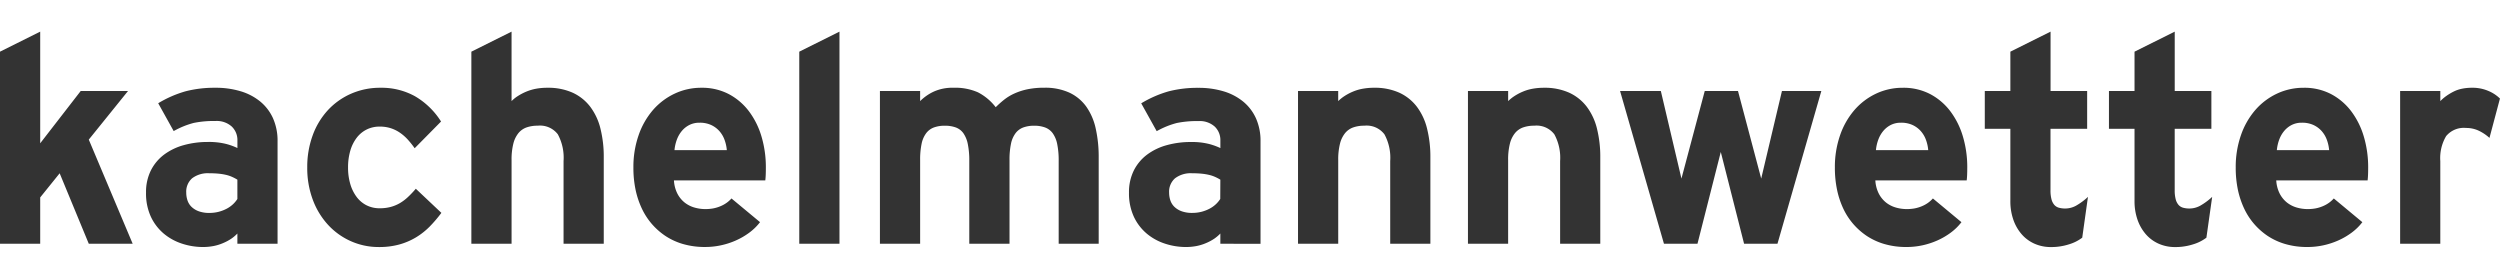 <svg xmlns="http://www.w3.org/2000/svg" xmlns:xlink="http://www.w3.org/1999/xlink" width="237" height="26" viewBox="0 0 237 26">
    <path id="kachelmannwetter-logo" d="M9.755,5.527,6.994-1.153,5.149,1.136v4.39H1.338V-12.681l3.811-1.9V-3.995L8.987-8.951h4.485L9.755-4.345l4.161,9.872Zm14.087,0v-.97a3.638,3.638,0,0,1-.579.492,4.491,4.491,0,0,1-.781.417,4.422,4.422,0,0,1-.929.283,5.3,5.3,0,0,1-.97.088A6.342,6.342,0,0,1,18.6,5.52a5.2,5.2,0,0,1-1.731-.949,4.68,4.68,0,0,1-1.226-1.6A5.249,5.249,0,0,1,15.182.679a4.584,4.584,0,0,1,.458-2.1,4.28,4.28,0,0,1,1.252-1.5,5.592,5.592,0,0,1,1.865-.9,8.4,8.4,0,0,1,2.3-.3,6.655,6.655,0,0,1,1.67.175,5.9,5.9,0,0,1,1.118.4v-.714A1.761,1.761,0,0,0,23.3-5.591a2.125,2.125,0,0,0-1.535-.518,9.527,9.527,0,0,0-2.061.182,7.925,7.925,0,0,0-1.9.774l-1.468-2.64A10.611,10.611,0,0,1,18.947-8.93a10.942,10.942,0,0,1,2.821-.33,8.081,8.081,0,0,1,2.4.337,5.327,5.327,0,0,1,1.859.983,4.383,4.383,0,0,1,1.2,1.589,5.235,5.235,0,0,1,.424,2.168v9.71Zm0-6.074a4.4,4.4,0,0,0-.5-.263A3.214,3.214,0,0,0,22.778-1a5.45,5.45,0,0,0-.694-.114,8.675,8.675,0,0,0-.9-.04,2.454,2.454,0,0,0-1.636.478A1.684,1.684,0,0,0,18.994.679a2.325,2.325,0,0,0,.114.727,1.526,1.526,0,0,0,.377.613,1.933,1.933,0,0,0,.68.424,2.847,2.847,0,0,0,1.024.162,3.467,3.467,0,0,0,.882-.108,3.508,3.508,0,0,0,.754-.29,2.705,2.705,0,0,0,.6-.424,2.618,2.618,0,0,0,.417-.5ZM43.181,2.6A12.519,12.519,0,0,1,42.07,3.9a6.664,6.664,0,0,1-1.3,1.024,6.366,6.366,0,0,1-1.576.673,7.164,7.164,0,0,1-1.939.242A6.443,6.443,0,0,1,34.6,5.284a6.548,6.548,0,0,1-2.162-1.549,7.235,7.235,0,0,1-1.448-2.384,8.57,8.57,0,0,1-.525-3.057,8.685,8.685,0,0,1,.518-3.05,7.075,7.075,0,0,1,1.448-2.39,6.61,6.61,0,0,1,2.2-1.555,6.84,6.84,0,0,1,2.781-.559,6.543,6.543,0,0,1,3.259.8,7.207,7.207,0,0,1,2.478,2.4l-2.5,2.532a8.626,8.626,0,0,0-.667-.835A4.283,4.283,0,0,0,39.249-5a3.351,3.351,0,0,0-.862-.424,3.353,3.353,0,0,0-1.05-.155,2.732,2.732,0,0,0-1.239.276,2.717,2.717,0,0,0-.943.781,3.735,3.735,0,0,0-.606,1.219,5.538,5.538,0,0,0-.215,1.6,5.418,5.418,0,0,0,.215,1.582A3.827,3.827,0,0,0,35.155,1.1a2.688,2.688,0,0,0,.943.788,2.732,2.732,0,0,0,1.239.276,4.022,4.022,0,0,0,1.017-.121,3.552,3.552,0,0,0,.875-.357A4.287,4.287,0,0,0,40.01,1.1a9.119,9.119,0,0,0,.747-.788ZM54.763,5.527V-2.311a4.646,4.646,0,0,0-.545-2.539,2.123,2.123,0,0,0-1.906-.815,3.149,3.149,0,0,0-1.05.162,1.759,1.759,0,0,0-.774.539,2.585,2.585,0,0,0-.485,1,6.161,6.161,0,0,0-.168,1.569V5.527H46.023V-12.681l3.811-1.9v6.586a3.225,3.225,0,0,1,.593-.478,5.107,5.107,0,0,1,.795-.417,4.591,4.591,0,0,1,.923-.276,5.77,5.77,0,0,1,1.084-.094,5.649,5.649,0,0,1,2.39.465,4.4,4.4,0,0,1,1.663,1.32A5.69,5.69,0,0,1,58.258-5.4a11.059,11.059,0,0,1,.316,2.761V5.527ZM73.941-1.705q0,.417-.013.714t-.04.512h-8.66A3.146,3.146,0,0,0,65.557.78a2.617,2.617,0,0,0,.687.842,2.684,2.684,0,0,0,.923.471,3.712,3.712,0,0,0,1.037.148,4.109,4.109,0,0,0,.727-.061,3.339,3.339,0,0,0,.68-.2,2.981,2.981,0,0,0,.606-.33,2.773,2.773,0,0,0,.465-.417L73.389,3.48a5.048,5.048,0,0,1-1.024,1,6.692,6.692,0,0,1-1.279.741,7.187,7.187,0,0,1-1.421.458,7.061,7.061,0,0,1-1.461.155,7.358,7.358,0,0,1-2.148-.29,6.113,6.113,0,0,1-1.663-.774,6.453,6.453,0,0,1-1.266-1.125A6.4,6.4,0,0,1,62.2,2.221,8.139,8.139,0,0,1,61.6.456a10.045,10.045,0,0,1-.215-2.162,9.114,9.114,0,0,1,.492-3.05,7.274,7.274,0,0,1,1.36-2.39A6.234,6.234,0,0,1,65.288-8.7,5.879,5.879,0,0,1,67.84-9.26a5.439,5.439,0,0,1,2.586.6,5.755,5.755,0,0,1,1.912,1.63,7.487,7.487,0,0,1,1.192,2.4A10.151,10.151,0,0,1,73.941-1.705Zm-3.7-1.643a3.761,3.761,0,0,0-.209-.956,2.581,2.581,0,0,0-.485-.835,2.384,2.384,0,0,0-.781-.586,2.555,2.555,0,0,0-1.111-.222,2.094,2.094,0,0,0-.936.2A2.247,2.247,0,0,0,66-5.193a2.76,2.76,0,0,0-.485.822,3.878,3.878,0,0,0-.236,1.024Zm6.868,8.875V-12.681l3.811-1.9V5.527Zm24.592,0V-2.311a7.735,7.735,0,0,0-.141-1.616,2.632,2.632,0,0,0-.431-1.03A1.583,1.583,0,0,0,100.4-5.5a2.929,2.929,0,0,0-1.017-.162,2.973,2.973,0,0,0-1.03.162,1.642,1.642,0,0,0-.734.539,2.5,2.5,0,0,0-.438,1,7.286,7.286,0,0,0-.141,1.569V5.527H93.226V-2.311a7.735,7.735,0,0,0-.141-1.616,2.7,2.7,0,0,0-.424-1.03A1.542,1.542,0,0,0,91.94-5.5a2.973,2.973,0,0,0-1.03-.162,2.973,2.973,0,0,0-1.03.162,1.642,1.642,0,0,0-.734.539,2.5,2.5,0,0,0-.438,1,7.286,7.286,0,0,0-.141,1.569V5.527H84.755V-8.951h3.811v.956a4.538,4.538,0,0,1,1.266-.889,4.285,4.285,0,0,1,1.9-.377,5.342,5.342,0,0,1,2.31.431,5.014,5.014,0,0,1,1.69,1.414,9.365,9.365,0,0,1,.8-.714,4.678,4.678,0,0,1,.97-.586,5.993,5.993,0,0,1,1.239-.4,7.693,7.693,0,0,1,1.6-.148,5.511,5.511,0,0,1,2.37.465,4.113,4.113,0,0,1,1.6,1.32,5.683,5.683,0,0,1,.9,2.081,12.315,12.315,0,0,1,.283,2.761V5.527Zm15.326,0v-.97a3.638,3.638,0,0,1-.579.492,4.491,4.491,0,0,1-.781.417,4.422,4.422,0,0,1-.929.283,5.3,5.3,0,0,1-.97.088,6.342,6.342,0,0,1-1.98-.316,5.2,5.2,0,0,1-1.731-.949,4.68,4.68,0,0,1-1.226-1.6,5.249,5.249,0,0,1-.465-2.289,4.584,4.584,0,0,1,.458-2.1,4.28,4.28,0,0,1,1.252-1.5,5.592,5.592,0,0,1,1.865-.9,8.4,8.4,0,0,1,2.3-.3,6.655,6.655,0,0,1,1.67.175,5.9,5.9,0,0,1,1.118.4v-.714a1.761,1.761,0,0,0-.539-1.327,2.125,2.125,0,0,0-1.535-.518,9.527,9.527,0,0,0-2.061.182,7.925,7.925,0,0,0-1.9.774l-1.468-2.64a10.611,10.611,0,0,1,2.606-1.138,10.942,10.942,0,0,1,2.821-.33,8.081,8.081,0,0,1,2.4.337,5.327,5.327,0,0,1,1.859.983,4.383,4.383,0,0,1,1.2,1.589,5.235,5.235,0,0,1,.424,2.168v9.71Zm0-6.074a4.4,4.4,0,0,0-.5-.263A3.214,3.214,0,0,0,115.959-1a5.45,5.45,0,0,0-.694-.114,8.675,8.675,0,0,0-.9-.04,2.454,2.454,0,0,0-1.636.478,1.684,1.684,0,0,0-.559,1.353,2.326,2.326,0,0,0,.114.727,1.526,1.526,0,0,0,.377.613,1.933,1.933,0,0,0,.68.424,2.847,2.847,0,0,0,1.024.162,3.467,3.467,0,0,0,.882-.108,3.508,3.508,0,0,0,.754-.29,2.705,2.705,0,0,0,.6-.424,2.618,2.618,0,0,0,.417-.5ZM133.13,5.527V-2.311a4.651,4.651,0,0,0-.545-2.532,2.116,2.116,0,0,0-1.906-.822,3.149,3.149,0,0,0-1.05.162,1.759,1.759,0,0,0-.774.539,2.585,2.585,0,0,0-.485,1,6.16,6.16,0,0,0-.168,1.569V5.527H124.39V-8.951H128.2v.956a3.831,3.831,0,0,1,.586-.471,4.934,4.934,0,0,1,.8-.424,4.331,4.331,0,0,1,.963-.283,6.1,6.1,0,0,1,1.044-.088,5.649,5.649,0,0,1,2.39.465,4.4,4.4,0,0,1,1.663,1.32,5.691,5.691,0,0,1,.976,2.081,11.059,11.059,0,0,1,.316,2.761V5.527Zm16.107,0V-2.311a4.651,4.651,0,0,0-.545-2.532,2.116,2.116,0,0,0-1.906-.822,3.149,3.149,0,0,0-1.05.162,1.759,1.759,0,0,0-.774.539,2.585,2.585,0,0,0-.485,1,6.16,6.16,0,0,0-.168,1.569V5.527H140.5V-8.951h3.811v.956a3.831,3.831,0,0,1,.586-.471,4.934,4.934,0,0,1,.8-.424,4.331,4.331,0,0,1,.963-.283A6.1,6.1,0,0,1,147.7-9.26a5.649,5.649,0,0,1,2.39.465,4.4,4.4,0,0,1,1.663,1.32,5.69,5.69,0,0,1,.976,2.081,11.059,11.059,0,0,1,.316,2.761V5.527Zm20.605,0h-3.165l-2.209-8.7-2.209,8.7h-3.178L154.921-8.951h3.865l1.953,8.3,2.209-8.3H166.1l2.2,8.3,1.966-8.3H174Zm17.992-7.232q0,.417-.013.714t-.04.512h-8.66a3.146,3.146,0,0,0,.33,1.259,2.617,2.617,0,0,0,.687.842,2.683,2.683,0,0,0,.923.471,3.712,3.712,0,0,0,1.037.148,4.108,4.108,0,0,0,.727-.061,3.34,3.34,0,0,0,.68-.2,2.981,2.981,0,0,0,.606-.33,2.774,2.774,0,0,0,.465-.417l2.707,2.249a5.048,5.048,0,0,1-1.024,1,6.692,6.692,0,0,1-1.279.741,7.187,7.187,0,0,1-1.421.458,7.061,7.061,0,0,1-1.461.155,7.358,7.358,0,0,1-2.148-.29,6.113,6.113,0,0,1-1.663-.774,6.453,6.453,0,0,1-1.266-1.125,6.4,6.4,0,0,1-.929-1.428A8.139,8.139,0,0,1,175.5.456a10.045,10.045,0,0,1-.215-2.162,9.114,9.114,0,0,1,.492-3.05,7.274,7.274,0,0,1,1.36-2.39A6.234,6.234,0,0,1,179.182-8.7a5.879,5.879,0,0,1,2.552-.559,5.439,5.439,0,0,1,2.586.6,5.755,5.755,0,0,1,1.912,1.63,7.487,7.487,0,0,1,1.192,2.4A10.151,10.151,0,0,1,187.835-1.705Zm-3.7-1.643a3.762,3.762,0,0,0-.209-.956,2.581,2.581,0,0,0-.485-.835,2.384,2.384,0,0,0-.781-.586,2.555,2.555,0,0,0-1.111-.222,2.094,2.094,0,0,0-.936.2,2.247,2.247,0,0,0-.714.552,2.76,2.76,0,0,0-.485.822,3.878,3.878,0,0,0-.236,1.024Zm14.6,8.3a3.964,3.964,0,0,1-1.266.633,5.459,5.459,0,0,1-1.683.256,3.809,3.809,0,0,1-1.589-.323,3.489,3.489,0,0,1-1.219-.909,4.2,4.2,0,0,1-.781-1.38,5.3,5.3,0,0,1-.276-1.751V-5.368h-2.424V-8.951h2.424v-3.73l3.811-1.9v5.629H199.2v3.582h-3.475V.45a3.271,3.271,0,0,0,.094.862,1.317,1.317,0,0,0,.269.532.9.9,0,0,0,.438.269,2.211,2.211,0,0,0,.6.074,2.15,2.15,0,0,0,1-.256,5.915,5.915,0,0,0,1.151-.848Zm11.771,0a3.964,3.964,0,0,1-1.266.633,5.459,5.459,0,0,1-1.683.256,3.809,3.809,0,0,1-1.589-.323,3.489,3.489,0,0,1-1.219-.909,4.2,4.2,0,0,1-.781-1.38,5.3,5.3,0,0,1-.276-1.751V-5.368h-2.424V-8.951h2.424v-3.73l3.811-1.9v5.629h3.475v3.582H207.5V.45a3.271,3.271,0,0,0,.094.862,1.317,1.317,0,0,0,.269.532.9.9,0,0,0,.438.269,2.211,2.211,0,0,0,.6.074,2.15,2.15,0,0,0,1-.256,5.915,5.915,0,0,0,1.151-.848ZM225.84-1.705q0,.417-.013.714t-.04.512h-8.66a3.146,3.146,0,0,0,.33,1.259,2.617,2.617,0,0,0,.687.842,2.684,2.684,0,0,0,.923.471,3.712,3.712,0,0,0,1.037.148,4.108,4.108,0,0,0,.727-.061,3.34,3.34,0,0,0,.68-.2,2.981,2.981,0,0,0,.606-.33,2.773,2.773,0,0,0,.465-.417l2.707,2.249a5.048,5.048,0,0,1-1.024,1,6.692,6.692,0,0,1-1.279.741,7.187,7.187,0,0,1-1.421.458,7.061,7.061,0,0,1-1.461.155,7.358,7.358,0,0,1-2.148-.29,6.113,6.113,0,0,1-1.663-.774,6.453,6.453,0,0,1-1.266-1.125,6.4,6.4,0,0,1-.929-1.428A8.139,8.139,0,0,1,213.5.456a10.045,10.045,0,0,1-.215-2.162,9.114,9.114,0,0,1,.492-3.05,7.274,7.274,0,0,1,1.36-2.39A6.234,6.234,0,0,1,217.187-8.7a5.879,5.879,0,0,1,2.552-.559,5.439,5.439,0,0,1,2.586.6,5.755,5.755,0,0,1,1.912,1.63,7.487,7.487,0,0,1,1.192,2.4A10.151,10.151,0,0,1,225.84-1.705Zm-3.7-1.643a3.762,3.762,0,0,0-.209-.956,2.581,2.581,0,0,0-.485-.835,2.384,2.384,0,0,0-.781-.586,2.555,2.555,0,0,0-1.111-.222,2.094,2.094,0,0,0-.936.2,2.247,2.247,0,0,0-.714.552,2.76,2.76,0,0,0-.485.822,3.878,3.878,0,0,0-.236,1.024Zm15.2-1.158a4.116,4.116,0,0,0-1.01-.68,2.755,2.755,0,0,0-1.2-.263,2.173,2.173,0,0,0-1.9.774,4.091,4.091,0,0,0-.552,2.364V5.527H228.87V-8.951h3.811v.956a3.856,3.856,0,0,1,.545-.471,5.268,5.268,0,0,1,.7-.424,3.166,3.166,0,0,1,.828-.283,4.658,4.658,0,0,1,.9-.088,3.83,3.83,0,0,1,1.616.316,3.5,3.5,0,0,1,1.064.707Z" transform="translate(-1.338 17.58)" fill="#333"/>
</svg>
